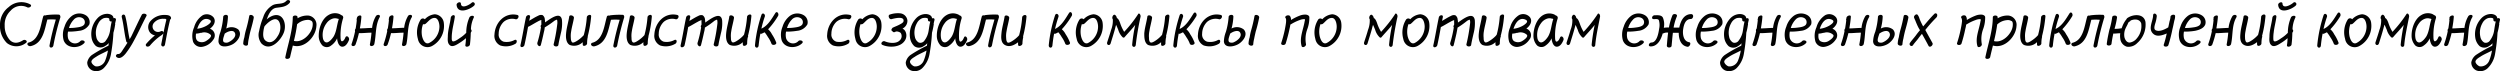 <?xml version="1.0" encoding="UTF-8"?> <svg xmlns="http://www.w3.org/2000/svg" viewBox="0 0 574.6 16.38"> <g id="Слой_2" data-name="Слой 2"> <g id="Слой_1-2" data-name="Слой 1"> <path d="M6.24,1.67a3.19,3.19,0,0,0-3.81.8A4.36,4.36,0,0,0,1.08,5.9,4.85,4.85,0,0,0,2.3,9.25c.92.88,2,.64,3,0,.49-.3,1.22.26.63.64a3.53,3.53,0,0,1-4.34,0A5.46,5.46,0,0,1,0,5.73a5,5,0,0,1,2-4.1A4.32,4.32,0,0,1,6.94,1C7.53,1.37,6.68,1.93,6.24,1.67Z"></path> <path d="M13.87,4a58.4,58.4,0,0,0-1.6,6.45c-.11.63-1,.68-.88-.05A59.41,59.41,0,0,1,12.83,4.5a11.46,11.46,0,0,0-1.95,0c-.63,2.33-1,5.42-3.75,6.08a.69.69,0,0,1-.74-.22.35.35,0,0,1,.15-.57c2.54-.61,2.77-3.92,3.39-6,.06-.25.35-.31.6-.24a.42.42,0,0,1,.18-.08,16.59,16.59,0,0,1,2.82-.11C13.81,3.38,13.91,3.76,13.87,4Z"></path> <path d="M20.54,5.6A3,3,0,0,1,18.2,7.08a14.5,14.5,0,0,1-2.56.19,3.61,3.61,0,0,0,0,1.5,1.67,1.67,0,0,0,2.84.66c.37-.37,1.34,0,.86.5-1.28,1.28-4,1.28-4.71-.67a4.78,4.78,0,0,1,.2-3.12,4.9,4.9,0,0,1,1.74-2.52,2.89,2.89,0,0,1,3.12-.13A1.86,1.86,0,0,1,20.54,5.6ZM18.88,4.11a1.62,1.62,0,0,0-1.95.43,4.74,4.74,0,0,0-1.07,1.89,10.14,10.14,0,0,0,1.66-.1c.54-.07,1.52-.18,1.86-.73A1.09,1.09,0,0,0,18.88,4.11Z"></path> <path d="M26.62,4.71c-.07.24-.11.49-.17.74a.38.38,0,0,1,0,.29,12.65,12.65,0,0,1-.38,1.78,39.34,39.34,0,0,1-.58,5,5.89,5.89,0,0,1-1.52,3,2.46,2.46,0,0,1-2.74.67,2,2,0,0,1-1.18-1.85,2.78,2.78,0,0,1,1.09-1.71,31.3,31.3,0,0,1,3.72-2.1s0,0,.05,0A5.93,5.93,0,0,0,25,9.89a2.78,2.78,0,0,1-.82.67,1.83,1.83,0,0,1-2.15,0,3.32,3.32,0,0,1-1-2,5.33,5.33,0,0,1,1.48-4.48,3.07,3.07,0,0,1,2.28-.9c.61.06,1.29.35,1.29,1C26.45,4.08,26.75,4.25,26.62,4.71Zm-2.41,9.12a11.38,11.38,0,0,0,.6-2.22c-.88.51-1.85.86-2.69,1.43-.38.24-.94.56-1.09,1s.55,1.11,1,1.22A2.1,2.1,0,0,0,24.21,13.83Zm1.08-6.74c.11-.71.21-1.44.39-2.16l-.11,0a.38.38,0,0,1-.44-.42c.13-.54-1-.43-1.31-.32A2.38,2.38,0,0,0,22.6,5.37a4.38,4.38,0,0,0-.46,3.15A1.92,1.92,0,0,0,23,9.82a1.13,1.13,0,0,0,1.33-.5A4.94,4.94,0,0,0,25.29,7.09Z"></path> <path d="M33.66,3.67c-1,1.88-1.83,3.77-2.84,5.6a19.79,19.79,0,0,1-2,3.11c-.44.51-1.18,1.25-1.92.82-.52-.33-.13-.83.32-.79s.87-.75,1.09-1.09c.35-.49.66-1,1-1.51A.44.44,0,0,1,29,9.43C28.56,7.64,28.44,5.76,28,4c-.18-.65.63-.94.8-.26.46,1.73.59,3.53,1,5.28l.4-.7C31,6.68,31.76,5,32.58,3.41,32.83,2.92,33.93,3.17,33.66,3.67Z"></path> <path d="M39.11,4.5c-.48,1.9-.83,3.82-1.19,5.74-.16.7-1,.51-.84-.17.37-1.83.7-3.71,1.16-5.53a.4.4,0,0,1-.09-.21c0,.15,0,.06-.14,0a1.2,1.2,0,0,0-.35,0,1.75,1.75,0,0,0-.51,0,2.68,2.68,0,0,0-1.83,1,1.26,1.26,0,0,0,1.6,1.87c.65-.3.93.5.3.78h0s0,0,0,0,0,.07-.09.09a.49.49,0,0,1-.19.14,12.51,12.51,0,0,0-2.43,2.22.72.72,0,0,1-.75.26.39.39,0,0,1-.2-.56,15.12,15.12,0,0,1,2.06-2,1.94,1.94,0,0,1-1.16-.67,2.09,2.09,0,0,1,.18-2.67,4.18,4.18,0,0,1,2.84-1.35c.59,0,1.74-.09,1.84.7A.47.47,0,0,1,39.11,4.5Z"></path> <path d="M49,9.15a3.77,3.77,0,0,1-2.46,1.6,1.93,1.93,0,0,1-2.15-1.13,4.88,4.88,0,0,1,.23-3.36,4.76,4.76,0,0,1,2-2.77A2.05,2.05,0,0,1,49.09,4c.66.93,0,2-.84,2.6a1.16,1.16,0,0,1,.24.11A1.59,1.59,0,0,1,49,9.15ZM48.42,8a2.15,2.15,0,0,0-2.08-.47.19.19,0,0,1-.18,0,3.87,3.87,0,0,1-1.11.2c-.08.62-.11,1.36.44,1.74a1.84,1.84,0,0,0,1.79,0C47.65,9.26,48.81,8.49,48.42,8ZM45.33,6.61a5.89,5.89,0,0,0,2.22-.74c.43-.27,1.45-.94.56-1.36C46.65,3.85,45.75,5.32,45.33,6.61Z"></path> <path d="M54.77,6.78c1,1.16-.15,2.69-1.17,3.32s-3.27,1.09-3.39-.59a6.64,6.64,0,0,1,.46-2.18A16.18,16.18,0,0,0,51.3,3.9c0-.55,1.09-.7,1.09-.09A13.11,13.11,0,0,1,52,6.56,2.54,2.54,0,0,1,54.77,6.78ZM54,7.59c-.39-.92-1.84-.29-2.37.17a3.88,3.88,0,0,1-.13.44c-.11.37-.46,1.24,0,1.51a1.24,1.24,0,0,0,1.14-.07C53.3,9.32,54.39,8.46,54,7.59Zm4.33-3.54c-.19,1.06-.51,2.14-.8,3.21-.13.53-.25,1.08-.35,1.62A7.42,7.42,0,0,0,57,10.13c0,.59-1.08.41-1.1-.11a6.05,6.05,0,0,1,.27-1.47,13.3,13.3,0,0,1,.35-1.64,31.22,31.22,0,0,0,.76-3.21C57.35,3.17,58.4,3.48,58.32,4.05Z"></path> <path d="M61.48,4c-.07.16-.13.33-.19.48a4.15,4.15,0,0,1,1.5-.9c2.33-.71,3.13,2,2.48,3.81S62.13,12,60.1,10a3.17,3.17,0,0,1-.54-2.87,15.91,15.91,0,0,1,.94-3.17,4.84,4.84,0,0,1,2.18-2.77c1-.53,2.31-.07,3.14-1,.45-.44,1.19,0,.69.54-.85.89-1.91.91-3,1.06S61.84,3.07,61.48,4Zm-.7,2.08a5,5,0,0,0-.2.85c-.13.83-.24,2,.59,2.51,1.09.7,2.06-.16,2.62-1.09a3.57,3.57,0,0,0,.57-2.82C63.77,3.25,61.64,5,60.78,6.07Z"></path> <path d="M72.72,6c-.13,2.46-2.74,5.2-5.32,4.49a.14.14,0,0,0-.1,0c-.21.86-.43,1.76-.63,2.64-.11.52-1.21.56-1.09,0,.61-3,1.68-6,1.71-9.16,0-.51,1.1-.56,1.1,0,0,.09,0,.16,0,.24a4.29,4.29,0,0,1,2.53-.63A2.13,2.13,0,0,1,72.72,6ZM71.61,4.82a1.49,1.49,0,0,0-1.07-.24,3.68,3.68,0,0,0-2.15.9.22.22,0,0,1-.1.07,33,33,0,0,1-.74,3.84c1.92.54,4.06-1.61,4.3-3.41C71.89,5.63,71.94,5.06,71.61,4.82Z"></path> <path d="M80.2,9.22c-.24.59-.69,1.44-1.43,1.51-.56.07-.94-.46-1.11-1a3.41,3.41,0,0,1-.18-.93,4,4,0,0,1-1.37,1.66,1.53,1.53,0,0,1-2,0,3.22,3.22,0,0,1-.85-2.3c0-1.66.7-3.8,2.22-4.69a2.88,2.88,0,0,1,2.37-.31,1.84,1.84,0,0,1,.59.32.54.54,0,0,1,.42.7,12.81,12.81,0,0,0-.59,4.3c0,.22,0,1.09.39,1s.63-.64.76-.95C79.76,8,80.41,8.7,80.2,9.22Zm-3.52-.83c.72-1.22.72-2.69,1.19-4,0,0-.05,0-.08-.06s-.24,0-.35-.08a1.83,1.83,0,0,0-.87,0,2.75,2.75,0,0,0-1.51,1.08,4.45,4.45,0,0,0-.82,3.56c.12.43.4.93.94.85S76.34,8.91,76.68,8.39Z"></path> <path d="M87.24,4c-1,1.82-.76,4.13-1.21,6.12-.12.55-1.14.69-1,0a22.44,22.44,0,0,0,.35-2.61c-1,0-1.93.13-2.89.11a20.32,20.32,0,0,1-.77,2.6c-.19.54-1.13.5-.89-.17a21.3,21.3,0,0,0,.78-2.86.69.69,0,0,1,.14-.64c.1-.64.2-1.27.25-1.9a.35.35,0,0,1,0-.29c0-.1,0-.2.06-.31.07-.43,1-.78,1-.17a22.12,22.12,0,0,1-.35,2.65c.94,0,1.87-.11,2.81-.11a6.76,6.76,0,0,1,.85-2.66C86.65,3.22,87.62,3.35,87.24,4Z"></path> <path d="M94.62,4c-1.05,1.82-.76,4.13-1.21,6.12-.12.55-1.15.69-1,0a24.82,24.82,0,0,0,.35-2.61c-1,0-1.94.13-2.89.11a20.32,20.32,0,0,1-.77,2.6c-.19.54-1.13.5-.89-.17A22.9,22.9,0,0,0,89,7.16a.67.67,0,0,1,.14-.64c.1-.64.2-1.27.25-1.9a.35.35,0,0,1,0-.29c0-.1,0-.2.05-.31.07-.43,1-.78,1-.17a22.12,22.12,0,0,1-.35,2.65c.94,0,1.87-.11,2.8-.11a6.94,6.94,0,0,1,.86-2.66C94,3.22,95,3.35,94.62,4Z"></path> <path d="M97.64,4.43a3.64,3.64,0,0,1,2.28-1.15,2.22,2.22,0,0,1,2.09,2,5.25,5.25,0,0,1-2.72,5.3,2.23,2.23,0,0,1-3.23-1.6,5.52,5.52,0,0,1,.63-4.48A.63.63,0,0,1,97.64,4.43Zm-.41,1.12A5.2,5.2,0,0,0,97,8.28c.15.69.64,2,1.58,1.62A4.25,4.25,0,0,0,101,6.12c0-.61-.23-2-1.12-2s-1.42.81-2,1.29A.61.61,0,0,1,97.23,5.55Z"></path> <path d="M108.87,4.09a6.65,6.65,0,0,0-.63,2.65.45.45,0,0,1,.05.62,1.72,1.72,0,0,0-.09.19,25.8,25.8,0,0,1-.19,2.69c-.08.52-1.15.74-1.05.1s.11-1,.14-1.57a11,11,0,0,1-1.33,1c-.53.32-1.66,1.17-2.32.67s-.55-1.37-.52-2.06c0-1.46.5-2.86.67-4.31.09-.58,1-.89.93-.16-.16,1.19-.49,2.35-.62,3.53a8.59,8.59,0,0,0-.08,1.35,1.17,1.17,0,0,0,.12.64c.35.35,1.44-.48,1.72-.67a7.57,7.57,0,0,0,1.49-1.22A8.83,8.83,0,0,1,107.89,4C108.13,3.49,109.18,3.49,108.87,4.09Zm.07-2.77c-1,.92-3.81,2-4-.21,0-.53,1-.88,1-.25.11,1.28,2,.22,2.45-.21S109.44.88,108.94,1.32Z"></path> <path d="M118.53,4.43a3,3,0,0,0-2.76.59,3.86,3.86,0,0,0-1.15,2.74,1.7,1.7,0,0,0,1.13,1.82,3.77,3.77,0,0,0,2.5-.38c.67-.3.67.69.14.9a4.29,4.29,0,0,1-3.41.35,2.44,2.44,0,0,1-1.33-2.51c.13-2.73,2.34-5.15,5.23-4.51C119.51,3.57,119.05,4.53,118.53,4.43Z"></path> <path d="M128.89,7.71c-.18.86-.42,1.75-.55,2.62-.08.53-1.17.43-1.09-.16a37.57,37.57,0,0,0,.86-4.85c0-.19,0-.61-.09-.78-.06,0-.14,0-.11,0a4.47,4.47,0,0,0-.49.24,20.51,20.51,0,0,1-2.23,1.53c0,.46-.15.89-.24,1.33-.19.89-.4,1.78-.63,2.65-.18.7-.94.11-.81-.47a24.71,24.71,0,0,0,.83-3.57.37.37,0,0,1,.07-.53,5.54,5.54,0,0,0,0-.81,1.23,1.23,0,0,0,0-.33,4.71,4.71,0,0,0-.91.42c-.7.37-1.36.8-2.06,1.15,0,0,0,0-.07,0-.25,1.4-.51,2.8-.83,4.19-.13.55-1.06.74-.91,0,.48-2.12.8-4.26,1.26-6.39.13-.55,1.07-.74.93,0-.07.26-.12.54-.19.82.68-.39,1.33-.82,2.08-1.16a1.25,1.25,0,0,1,1-.13,1.27,1.27,0,0,1,.51,1,2.43,2.43,0,0,1,.06.67c1.33-.94,3.56-2.6,3.88-.56A9,9,0,0,1,128.89,7.71Z"></path> <path d="M135.06,8.62a7.45,7.45,0,0,0-.12,1.35c0,.52-1.06.86-1,.22a2.8,2.8,0,0,1,0-.51,2.8,2.8,0,0,1-3,.65c-.87-.51-.91-1.78-.83-2.65.11-1.32.52-2.57.72-3.87.08-.53,1.16-.24,1.08.32-.16,1-.47,2-.62,3a5.79,5.79,0,0,0-.09,1.6c0,.28.05.77.31,1s1.07-.31,1.31-.47a7.32,7.32,0,0,0,1.27-1.09s.06-.07.08-.08a21.87,21.87,0,0,0,.7-4.09c0-.55,1.06-.87,1-.21a27.37,27.37,0,0,1-.79,4.56A.29.29,0,0,1,135.06,8.62Z"></path> <path d="M143.46,4a63.26,63.26,0,0,0-1.6,6.45c-.11.63-1,.68-.88-.05a59.47,59.47,0,0,1,1.45-5.85,11.44,11.44,0,0,0-2,0c-.63,2.33-1,5.42-3.76,6.08a.7.7,0,0,1-.74-.22.36.36,0,0,1,.16-.57c2.53-.61,2.77-3.92,3.39-6,.05-.25.35-.31.6-.24a.37.37,0,0,1,.18-.08,16.59,16.59,0,0,1,2.82-.11C143.41,3.38,143.5,3.76,143.46,4Z"></path> <path d="M149,8.62a7.45,7.45,0,0,0-.12,1.35c0,.52-1,.86-1,.22a2.8,2.8,0,0,1,0-.51,2.8,2.8,0,0,1-3,.65c-.87-.51-.91-1.78-.83-2.65.12-1.32.52-2.57.72-3.87.08-.53,1.16-.24,1.08.32-.16,1-.47,2-.62,3a5.78,5.78,0,0,0-.08,1.6c0,.28,0,.77.31,1s1.06-.31,1.3-.47a7.32,7.32,0,0,0,1.27-1.09.17.17,0,0,1,.09-.08,22.72,22.72,0,0,0,.7-4.09c0-.55,1-.87,1-.21a25.46,25.46,0,0,1-.79,4.56A.29.29,0,0,1,149,8.62Z"></path> <path d="M155.32,4.43a3,3,0,0,0-2.76.59,3.86,3.86,0,0,0-1.15,2.74,1.69,1.69,0,0,0,1.14,1.82A3.75,3.75,0,0,0,155,9.2c.67-.3.67.69.14.9a4.29,4.29,0,0,1-3.41.35,2.44,2.44,0,0,1-1.33-2.51c.13-2.73,2.34-5.15,5.23-4.51C156.3,3.57,155.84,4.53,155.32,4.43Z"></path> <path d="M165.68,7.71c-.18.86-.42,1.75-.55,2.62-.08.53-1.17.43-1.09-.16a37.57,37.57,0,0,0,.86-4.85c0-.19,0-.61-.09-.78-.05,0-.14,0-.11,0a4.47,4.47,0,0,0-.49.24A19.58,19.58,0,0,1,162,6.35c0,.46-.15.89-.24,1.33-.19.89-.4,1.78-.63,2.65-.18.7-.93.11-.81-.47a24.71,24.71,0,0,0,.83-3.57.37.37,0,0,1,.07-.53,5.54,5.54,0,0,0,0-.81,1.23,1.23,0,0,0,0-.33,4.71,4.71,0,0,0-.91.42c-.7.37-1.36.8-2.06,1.15,0,0,0,0-.07,0-.25,1.4-.51,2.8-.83,4.19-.12.55-1.06.74-.91,0,.48-2.12.8-4.26,1.26-6.39.13-.55,1.07-.74.93,0-.07.26-.11.54-.18.82.67-.39,1.33-.82,2.07-1.16a1.25,1.25,0,0,1,1-.13,1.31,1.31,0,0,1,.52,1,2.9,2.9,0,0,1,.05.67c1.33-.94,3.56-2.6,3.88-.56A8.78,8.78,0,0,1,165.68,7.71Z"></path> <path d="M171.85,8.62a7.45,7.45,0,0,0-.12,1.35c0,.52-1,.86-1,.22a2.8,2.8,0,0,1,0-.51,2.8,2.8,0,0,1-3,.65c-.87-.51-.91-1.78-.83-2.65.12-1.32.52-2.57.72-3.87.08-.53,1.16-.24,1.08.32-.16,1-.47,2-.62,3A5.78,5.78,0,0,0,168,8.7c0,.28,0,.77.3,1s1.07-.31,1.31-.47a7.32,7.32,0,0,0,1.27-1.09A.17.17,0,0,1,171,8a22.72,22.72,0,0,0,.7-4.09c0-.55,1.05-.87,1-.21a27.37,27.37,0,0,1-.79,4.56A.29.29,0,0,1,171.85,8.62Z"></path> <path d="M176.54,6.73a3.65,3.65,0,0,1,.87,1.13,9.69,9.69,0,0,1,1,1.92c.16.53-.93.77-1.1.24a6.59,6.59,0,0,0-.81-1.5,7.12,7.12,0,0,0-.57-.86,1.09,1.09,0,0,0-.17-.22s0,0,0,0-.06,0-.08,0a3.91,3.91,0,0,1-.58.28.29.29,0,0,1-.33,0c-.19.92-.31,1.83-.41,2.77-.08.69-.9.57-.83-.13A31.25,31.25,0,0,1,175,3.45c.23-.7,1-.2.77.4A22.71,22.71,0,0,0,175,6.58c1.47-.64,2.38-2.28,3.2-3.57.41-.61.93.21.61.69A17.8,17.8,0,0,1,176.54,6.73Z"></path> <path d="M185.57,5.6a3,3,0,0,1-2.34,1.48,14.5,14.5,0,0,1-2.56.19,3.61,3.61,0,0,0,0,1.5,1.67,1.67,0,0,0,2.84.66c.37-.37,1.33,0,.86.5-1.28,1.28-4,1.28-4.71-.67a4.78,4.78,0,0,1,.2-3.12,4.94,4.94,0,0,1,1.73-2.52,2.91,2.91,0,0,1,3.13-.13A1.86,1.86,0,0,1,185.57,5.6Zm-1.66-1.49a1.62,1.62,0,0,0-1.95.43,4.62,4.62,0,0,0-1.07,1.89,10.21,10.21,0,0,0,1.66-.1c.54-.07,1.52-.18,1.86-.73A1.09,1.09,0,0,0,183.91,4.11Z"></path> <path d="M195,4.43a3,3,0,0,0-2.76.59,3.82,3.82,0,0,0-1.15,2.74,1.7,1.7,0,0,0,1.13,1.82,3.78,3.78,0,0,0,2.5-.38c.67-.3.67.69.14.9a4.29,4.29,0,0,1-3.41.35,2.44,2.44,0,0,1-1.33-2.51c.13-2.73,2.34-5.15,5.23-4.51C196,3.57,195.55,4.53,195,4.43Z"></path> <path d="M198.2,4.43a3.64,3.64,0,0,1,2.28-1.15,2.22,2.22,0,0,1,2.09,2,5.25,5.25,0,0,1-2.72,5.3,2.23,2.23,0,0,1-3.23-1.6,5.52,5.52,0,0,1,.63-4.48A.63.63,0,0,1,198.2,4.43Zm-.41,1.12a5.2,5.2,0,0,0-.19,2.73c.15.69.64,2,1.58,1.62a4.25,4.25,0,0,0,2.34-3.78c0-.61-.23-2-1.12-2s-1.42.81-2,1.29A.61.61,0,0,1,197.79,5.55Z"></path> <path d="M208,7.05a2.11,2.11,0,0,1-.16,2.46c-1.06,1.4-3.5,1.47-5,.82-.65-.29.05-1.06.53-.83,1,.43,2.65.61,3.44-.23A1.32,1.32,0,0,0,207,7.55,1.62,1.62,0,0,0,206,7.23a2.59,2.59,0,0,0-.37.15.4.4,0,0,1-.51-.21.32.32,0,0,1-.21-.43.5.5,0,0,1,.13-.2.35.35,0,0,1,.22-.21c.46-.22.95-.39,1.42-.64s1-.49,1-.91c.07-1.16-2.23-.51-2.78-.38s-.91-.91-.39-1.05a5.69,5.69,0,0,1,2.47-.28,1.86,1.86,0,0,1,1.58,1.64,2,2,0,0,1-1.13,1.86A1.6,1.6,0,0,1,208,7.05Z"></path> <path d="M214.76,4.71c-.07.24-.11.49-.17.74,0,0,.06.15,0,.29a16.29,16.29,0,0,1-.38,1.78,39.35,39.35,0,0,1-.59,5,6,6,0,0,1-1.51,3,2.48,2.48,0,0,1-2.75.67,2,2,0,0,1-1.18-1.85,2.75,2.75,0,0,1,1.1-1.71,31.17,31.17,0,0,1,3.71-2.1s0,0,.06,0c0-.2.05-.39.07-.59a2.82,2.82,0,0,1-.83.67,1.82,1.82,0,0,1-2.14,0,3.33,3.33,0,0,1-1-2,5.36,5.36,0,0,1,1.48-4.48,3.08,3.08,0,0,1,2.29-.9c.6.06,1.29.35,1.29,1C214.59,4.08,214.89,4.25,214.76,4.71Zm-2.41,9.12a10.13,10.13,0,0,0,.6-2.22c-.88.51-1.84.86-2.68,1.43-.38.24-.94.56-1.1,1s.55,1.11,1,1.22A2.1,2.1,0,0,0,212.35,13.83Zm1.08-6.74c.11-.71.21-1.44.39-2.16l-.11,0a.37.37,0,0,1-.43-.42c.12-.54-1-.43-1.32-.32a2.38,2.38,0,0,0-1.22,1.14,4.43,4.43,0,0,0-.46,3.15,1.91,1.91,0,0,0,.9,1.3,1.14,1.14,0,0,0,1.33-.5A4.93,4.93,0,0,0,213.43,7.09Z"></path> <path d="M222.27,9.22c-.24.59-.69,1.44-1.43,1.51-.56.07-.94-.46-1.11-1a3.41,3.41,0,0,1-.18-.93,4,4,0,0,1-1.37,1.66,1.53,1.53,0,0,1-2,0,3.28,3.28,0,0,1-.86-2.3c0-1.66.71-3.8,2.23-4.69A2.88,2.88,0,0,1,220,3.24a1.84,1.84,0,0,1,.59.32.54.54,0,0,1,.42.7,12.81,12.81,0,0,0-.59,4.3c0,.22,0,1.09.39,1s.63-.64.76-.95C221.83,8,222.48,8.7,222.27,9.22Zm-3.52-.83c.72-1.22.72-2.69,1.19-4,0,0-.05,0-.08-.06s-.24,0-.35-.08a1.83,1.83,0,0,0-.87,0,2.75,2.75,0,0,0-1.51,1.08,4.45,4.45,0,0,0-.82,3.56c.12.43.4.93.94.85S218.41,8.91,218.75,8.39Z"></path> <path d="M229.59,4A63.26,63.26,0,0,0,228,10.4c-.11.63-1,.68-.88-.05.35-2,.9-3.93,1.44-5.85a11.32,11.32,0,0,0-1.94,0c-.64,2.33-1,5.42-3.76,6.08a.69.69,0,0,1-.74-.22.35.35,0,0,1,.15-.57c2.54-.61,2.78-3.92,3.39-6,.06-.25.35-.31.6-.24a.46.46,0,0,1,.19-.08,16.44,16.44,0,0,1,2.81-.11C229.53,3.38,229.63,3.76,229.59,4Z"></path> <path d="M235.16,8.62A7.45,7.45,0,0,0,235,10c0,.52-1.05.86-1,.22a2.8,2.8,0,0,1,0-.51c-.9.69-2,1.19-3,.65s-.91-1.78-.83-2.65c.11-1.32.52-2.57.72-3.87.08-.53,1.16-.24,1.07.32-.15,1-.46,2-.61,3a5.43,5.43,0,0,0-.09,1.6c0,.28.05.77.31,1s1.07-.31,1.3-.47a7,7,0,0,0,1.28-1.09.13.13,0,0,1,.08-.08,21.87,21.87,0,0,0,.7-4.09c0-.55,1-.87,1-.21a27.37,27.37,0,0,1-.79,4.56A.34.34,0,0,1,235.16,8.62Z"></path> <path d="M244.05,6.73a3.65,3.65,0,0,1,.87,1.13,9.15,9.15,0,0,1,1,1.92c.17.53-.92.77-1.09.24a6.59,6.59,0,0,0-.81-1.5,6.17,6.17,0,0,0-.58-.86,1,1,0,0,0-.16-.22s0,0,0,0l-.09,0a3.36,3.36,0,0,1-.57.28.31.31,0,0,1-.34,0c-.18.92-.3,1.83-.4,2.77-.09.69-.9.57-.83-.13a31.82,31.82,0,0,1,1.44-6.83c.24-.7,1-.2.77.4a27.12,27.12,0,0,0-.77,2.73C244,5.94,244.87,4.3,245.7,3c.41-.61.93.21.6.69A17.23,17.23,0,0,1,244.05,6.73Z"></path> <path d="M249.06,4.43a3.64,3.64,0,0,1,2.28-1.15,2.22,2.22,0,0,1,2.09,2,5.25,5.25,0,0,1-2.72,5.3,2.23,2.23,0,0,1-3.23-1.6,5.52,5.52,0,0,1,.63-4.48A.63.63,0,0,1,249.06,4.43Zm-.41,1.12a5.2,5.2,0,0,0-.19,2.73c.15.69.64,2,1.58,1.62a4.25,4.25,0,0,0,2.34-3.78c0-.61-.23-2-1.12-2s-1.42.81-2,1.29A.61.61,0,0,1,248.65,5.55Z"></path> <path d="M262.14,3.88a62.41,62.41,0,0,0-1.09,6.4c-.05.7-.9.63-.83-.07a39.91,39.91,0,0,1,.7-4.49c-.77,1-1.61,1.85-2.41,2.78a.31.31,0,0,1-.49.05,3.89,3.89,0,0,1-1-1.7c-.16-.38-.3-.73-.47-1.09a.17.17,0,0,1,0-.11,10,10,0,0,0-.28,1c-.3,1.1-.66,2.2-1,3.32-.21.66-1,.39-.79-.27.31-.94.63-1.88.9-2.84a5.8,5.8,0,0,0,.39-2.44c-.35-.39.16-1.33.58-.94a1.12,1.12,0,0,1,.35.67c.43.16.7,1,.82,1.36a9.32,9.32,0,0,0,.86,1.81,28.76,28.76,0,0,0,3.16-4C261.77,2.79,262.24,3.39,262.14,3.88Z"></path> <path d="M268,8.62a6.65,6.65,0,0,0-.13,1.35c0,.52-1.05.86-1,.22a4.18,4.18,0,0,1,0-.51,2.79,2.79,0,0,1-3,.65C263,9.82,263,8.55,263,7.68c.11-1.32.52-2.57.71-3.87.09-.53,1.17-.24,1.08.32-.15,1-.46,2-.61,3a5.43,5.43,0,0,0-.09,1.6c0,.28,0,.77.31,1s1.07-.31,1.3-.47A7,7,0,0,0,267,8.11a.13.13,0,0,1,.08-.08,22.72,22.72,0,0,0,.7-4.09c0-.55,1-.87,1-.21A27.37,27.37,0,0,1,268,8.29.34.34,0,0,1,268,8.62Z"></path> <path d="M272.68,6.73a3.65,3.65,0,0,1,.87,1.13,9.15,9.15,0,0,1,1,1.92c.17.53-.92.77-1.09.24a6.59,6.59,0,0,0-.81-1.5,6.17,6.17,0,0,0-.58-.86,1,1,0,0,0-.16-.22s0,0,0,0-.06,0-.09,0a3.78,3.78,0,0,1-.57.28.31.31,0,0,1-.34,0c-.18.92-.31,1.83-.4,2.77-.09.69-.9.57-.83-.13a31.82,31.82,0,0,1,1.44-6.83c.24-.7,1-.2.77.4a27.12,27.12,0,0,0-.77,2.73c1.47-.64,2.38-2.28,3.21-3.57.41-.61.92.21.6.69A17.23,17.23,0,0,1,272.68,6.73Z"></path> <path d="M280.21,4.43a3,3,0,0,0-2.76.59,3.9,3.9,0,0,0-1.15,2.74,1.71,1.71,0,0,0,1.14,1.82,3.75,3.75,0,0,0,2.49-.38c.67-.3.67.69.14.9a4.26,4.26,0,0,1-3.4.35,2.44,2.44,0,0,1-1.33-2.51c.12-2.73,2.34-5.15,5.22-4.51C281.19,3.57,280.73,4.53,280.21,4.43Z"></path> <path d="M285.87,6.78c1.05,1.16-.16,2.69-1.18,3.32s-3.26,1.09-3.39-.59a6.64,6.64,0,0,1,.46-2.18,16.18,16.18,0,0,0,.63-3.43c0-.55,1.09-.7,1.09-.09a11.92,11.92,0,0,1-.43,2.75A2.56,2.56,0,0,1,285.87,6.78Zm-.79.81c-.39-.92-1.83-.29-2.37.17,0,.16-.08.31-.12.44-.11.37-.46,1.24,0,1.51a1.23,1.23,0,0,0,1.13-.07C284.4,9.32,285.49,8.46,285.08,7.59Zm4.33-3.54a32,32,0,0,1-.8,3.21c-.12.53-.25,1.08-.35,1.62a7.42,7.42,0,0,0-.21,1.25c0,.59-1.08.41-1.09-.11a5.61,5.61,0,0,1,.27-1.47,11.68,11.68,0,0,1,.35-1.64,31.19,31.19,0,0,0,.75-3.21C288.44,3.17,289.49,3.48,289.41,4.05Z"></path> <path d="M300.47,6.7a6.57,6.57,0,0,0-.31,3.4c.15.51-.81,1.05-1,.49-.55-1.93.42-3.85.71-5.73.06-.24.16-.42-.09-.46a2.71,2.71,0,0,0-1.08.22,10.71,10.71,0,0,0-2.05,1s-.05,0-.07,0a9.13,9.13,0,0,1-.19,1,34.55,34.55,0,0,1-.89,3.39c-.16.5-1.24.43-1-.18a28.91,28.91,0,0,0,.8-3c.11-.59.23-1.18.29-1.77,0-.28.06-.7-.1-.89-.39-.47.65-.9,1-.48a1.36,1.36,0,0,1,.23.91,11.53,11.53,0,0,1,2-1,3.28,3.28,0,0,1,1.36-.24c.3,0,.81.17.86.55A7.41,7.41,0,0,1,300.47,6.7Z"></path> <path d="M303.91,4.43a3.64,3.64,0,0,1,2.28-1.15,2.22,2.22,0,0,1,2.09,2,5.25,5.25,0,0,1-2.72,5.3,2.23,2.23,0,0,1-3.23-1.6A5.52,5.52,0,0,1,303,4.46.63.63,0,0,1,303.91,4.43Zm-.41,1.12a5.2,5.2,0,0,0-.19,2.73c.15.69.64,2,1.58,1.62a4.25,4.25,0,0,0,2.34-3.78c0-.61-.22-2-1.12-2s-1.42.81-2,1.29A.61.61,0,0,1,303.5,5.55Z"></path> <path d="M321.19,3.88a62.41,62.41,0,0,0-1.09,6.4c-.05.7-.9.63-.83-.07a39.91,39.91,0,0,1,.7-4.49c-.77,1-1.61,1.85-2.41,2.78a.3.3,0,0,1-.49.05,3.89,3.89,0,0,1-1-1.7c-.16-.38-.3-.73-.47-1.09a.17.17,0,0,1,0-.11,10,10,0,0,0-.28,1c-.3,1.1-.66,2.2-1,3.32-.21.66-1,.39-.78-.27.3-.94.63-1.88.89-2.84a5.8,5.8,0,0,0,.39-2.44c-.35-.39.16-1.33.58-.94a1.12,1.12,0,0,1,.35.67c.43.16.7,1,.82,1.36a9.32,9.32,0,0,0,.86,1.81,29.6,29.6,0,0,0,3.17-4C320.82,2.79,321.29,3.39,321.19,3.88Z"></path> <path d="M324.13,4.43a3.61,3.61,0,0,1,2.28-1.15,2.22,2.22,0,0,1,2.09,2,5.25,5.25,0,0,1-2.72,5.3,2.24,2.24,0,0,1-3.24-1.6,5.59,5.59,0,0,1,.63-4.48A.64.64,0,0,1,324.13,4.43Zm-.41,1.12a5.31,5.31,0,0,0-.2,2.73c.16.69.65,2,1.59,1.62a4.28,4.28,0,0,0,2.34-3.78c0-.61-.23-2-1.12-2s-1.42.81-2,1.29A.59.59,0,0,1,323.72,5.55Z"></path> <path d="M338.68,7.71c-.19.86-.42,1.75-.55,2.62-.08.53-1.18.43-1.09-.16a37.55,37.55,0,0,0,.85-4.85,1.71,1.71,0,0,0-.08-.78c-.06,0-.14,0-.11,0a3.73,3.73,0,0,0-.49.24A20.51,20.51,0,0,1,335,6.35c-.06.46-.16.89-.24,1.33-.2.89-.41,1.78-.63,2.65-.18.7-.94.11-.81-.47a24.69,24.69,0,0,0,.82-3.57.38.38,0,0,1,.07-.53,4.42,4.42,0,0,0,0-.81,1.23,1.23,0,0,0,0-.33,4.71,4.71,0,0,0-.91.42c-.7.37-1.36.8-2.06,1.15,0,0,0,0-.07,0-.25,1.4-.5,2.8-.82,4.19-.13.55-1.07.74-.91,0,.47-2.12.8-4.26,1.26-6.39.12-.55,1.06-.74.92,0-.07.26-.11.54-.18.82.67-.39,1.33-.82,2.07-1.16a1.25,1.25,0,0,1,1-.13,1.28,1.28,0,0,1,.52,1,2.43,2.43,0,0,1,.06.67c1.33-.94,3.55-2.6,3.88-.56A9.29,9.29,0,0,1,338.68,7.71Z"></path> <path d="M344.85,8.62a6.65,6.65,0,0,0-.13,1.35c0,.52-1.05.86-1,.22a2.8,2.8,0,0,1,0-.51,2.79,2.79,0,0,1-3,.65c-.87-.51-.92-1.78-.83-2.65.11-1.32.52-2.57.71-3.87.09-.53,1.17-.24,1.08.32-.15,1-.46,2-.61,3A5.43,5.43,0,0,0,341,8.7c0,.28,0,.77.31,1s1.06-.31,1.3-.47a7.38,7.38,0,0,0,1.28-1.09A.13.13,0,0,1,344,8a22.72,22.72,0,0,0,.7-4.09c0-.55,1.05-.87,1-.21a26.36,26.36,0,0,1-.78,4.56A.34.34,0,0,1,344.85,8.62Z"></path> <path d="M351.48,9.15a3.77,3.77,0,0,1-2.46,1.6,1.93,1.93,0,0,1-2.15-1.13,4.88,4.88,0,0,1,.23-3.36,4.76,4.76,0,0,1,2-2.77,2.05,2.05,0,0,1,2.55.48c.66.93,0,2-.84,2.6a1.16,1.16,0,0,1,.24.11A1.59,1.59,0,0,1,351.48,9.15ZM350.94,8a2.15,2.15,0,0,0-2.08-.47.19.19,0,0,1-.18,0,3.87,3.87,0,0,1-1.1.2c-.09.62-.12,1.36.43,1.74a1.84,1.84,0,0,0,1.79,0C350.17,9.26,351.33,8.49,350.94,8Zm-3.08-1.38a5.9,5.9,0,0,0,2.21-.74c.43-.27,1.46-.94.56-1.36C349.17,3.85,348.28,5.32,347.86,6.61Z"></path> <path d="M359.34,9.22c-.24.59-.69,1.44-1.43,1.51-.56.07-.94-.46-1.11-1a3.41,3.41,0,0,1-.18-.93,4,4,0,0,1-1.37,1.66,1.53,1.53,0,0,1-1.95,0,3.22,3.22,0,0,1-.85-2.3c0-1.66.7-3.8,2.22-4.69A2.88,2.88,0,0,1,357,3.24a1.74,1.74,0,0,1,.59.32.54.54,0,0,1,.42.7,12.81,12.81,0,0,0-.59,4.3c0,.22,0,1.09.39,1s.63-.64.76-.95C358.9,8,359.55,8.7,359.34,9.22Zm-3.52-.83c.72-1.22.72-2.69,1.19-4,0,0-.05,0-.08-.06s-.24,0-.35-.08a1.83,1.83,0,0,0-.87,0,2.79,2.79,0,0,0-1.51,1.08,4.45,4.45,0,0,0-.82,3.56c.12.43.4.93.94.85S355.49,8.91,355.82,8.39Z"></path> <path d="M367.75,3.88c-.4,2.12-.89,4.23-1.09,6.4,0,.7-.9.63-.83-.07a42.33,42.33,0,0,1,.7-4.49c-.77,1-1.61,1.85-2.41,2.78a.3.3,0,0,1-.49.05,3.87,3.87,0,0,1-1-1.7c-.17-.38-.31-.73-.48-1.09a.17.17,0,0,1,0-.11c-.11.39-.22.77-.28,1-.3,1.1-.66,2.2-1,3.32-.21.66-1,.39-.78-.27.31-.94.63-1.88.89-2.84a5.65,5.65,0,0,0,.4-2.44c-.35-.39.15-1.33.57-.94a1.07,1.07,0,0,1,.35.67c.44.16.7,1,.83,1.36a9.26,9.26,0,0,0,.85,1.81,29.6,29.6,0,0,0,3.17-4C367.39,2.79,367.85,3.39,367.75,3.88Z"></path> <path d="M378.91,5.6a3,3,0,0,1-2.34,1.48,14.5,14.5,0,0,1-2.56.19,3.45,3.45,0,0,0,0,1.5,1.67,1.67,0,0,0,2.84.66c.36-.37,1.33,0,.85.5-1.27,1.28-4,1.28-4.7-.67a4.78,4.78,0,0,1,.19-3.12,5,5,0,0,1,1.74-2.52,2.89,2.89,0,0,1,3.12-.13A1.86,1.86,0,0,1,378.91,5.6Zm-1.67-1.49a1.61,1.61,0,0,0-1.94.43,4.62,4.62,0,0,0-1.07,1.89,10,10,0,0,0,1.65-.1c.55-.07,1.53-.18,1.87-.73A1.08,1.08,0,0,0,377.24,4.11Z"></path> <path d="M388.63,4.37c-1.25,0-1.61,1.29-1.77,2.33s0,2.78,1.37,3c.58.1.13,1.12-.39,1.05-1.55-.24-2-1.81-2-3.21l-1.34,0c-.13,1-.2,2-.3,3-.07.52-1.16.52-1.09-.1.08-1,.17-2,.29-2.94a1.91,1.91,0,0,0-1.09.17.28.28,0,0,1-.15,0c-.4,1.44-1.19,3-2.78,3-.71,0-.4-.87.19-.9,1.24,0,1.63-2.18,1.76-3.13a3.9,3.9,0,0,0-.06-2c-.21-.36-.79-.24-1.14-.24-.72,0-.41-.89.18-.89s1.57-.13,1.9.57a4,4,0,0,1,.2,2.31,5.89,5.89,0,0,1,1.18-.07,13,13,0,0,1,.81-2.81c.21-.48,1.26-.31,1,.28a11.68,11.68,0,0,0-.74,2.56h1.22s0,0,.08,0c.31-1.47,1-3.08,2.76-3.11C389.44,3.32,389.16,4.36,388.63,4.37Z"></path> <path d="M395.84,5.6a3,3,0,0,1-2.34,1.48,14.61,14.61,0,0,1-2.57.19,3.79,3.79,0,0,0,0,1.5,1.68,1.68,0,0,0,2.85.66c.36-.37,1.33,0,.85.5-1.27,1.28-4,1.28-4.71-.67a4.78,4.78,0,0,1,.2-3.12,4.9,4.9,0,0,1,1.74-2.52A2.89,2.89,0,0,1,395,3.49,1.88,1.88,0,0,1,395.84,5.6Zm-1.67-1.49a1.63,1.63,0,0,0-1.95.43,4.72,4.72,0,0,0-1.06,1.89,10.09,10.09,0,0,0,1.65-.1c.55-.07,1.53-.18,1.86-.73A1.09,1.09,0,0,0,394.17,4.11Z"></path> <path d="M401.91,4.71c-.07.24-.11.49-.17.74a.38.38,0,0,1,0,.29,14.14,14.14,0,0,1-.37,1.78,39.35,39.35,0,0,1-.59,5,6,6,0,0,1-1.51,3,2.48,2.48,0,0,1-2.75.67,2,2,0,0,1-1.18-1.85,2.75,2.75,0,0,1,1.1-1.71,30.4,30.4,0,0,1,3.71-2.1s0,0,.05,0a5.93,5.93,0,0,0,.07-.59,2.66,2.66,0,0,1-.82.67,1.83,1.83,0,0,1-2.15,0,3.37,3.37,0,0,1-1-2,5.36,5.36,0,0,1,1.48-4.48,3.08,3.08,0,0,1,2.29-.9c.6.06,1.28.35,1.28,1C401.74,4.08,402,4.25,401.91,4.71Zm-2.41,9.12a10.72,10.72,0,0,0,.6-2.22c-.88.51-1.85.86-2.69,1.43-.37.24-.93.56-1.09,1s.55,1.11,1,1.22A2.1,2.1,0,0,0,399.5,13.83Zm1.08-6.74c.11-.71.21-1.44.39-2.16l-.11,0a.37.37,0,0,1-.43-.42c.12-.54-1-.43-1.32-.32a2.38,2.38,0,0,0-1.22,1.14,4.43,4.43,0,0,0-.46,3.15,1.92,1.92,0,0,0,.89,1.3,1.13,1.13,0,0,0,1.33-.5A4.83,4.83,0,0,0,400.58,7.09Z"></path> <path d="M409.23,4c-1.05,1.82-.75,4.13-1.2,6.12-.13.55-1.15.69-1,0a20.47,20.47,0,0,0,.35-2.61c-1,0-1.93.13-2.88.11a22.07,22.07,0,0,1-.77,2.6c-.2.54-1.14.5-.9-.17a21.35,21.35,0,0,0,.79-2.86.64.64,0,0,1,.14-.64c.09-.64.19-1.27.25-1.9a.34.34,0,0,1,0-.29,2.84,2.84,0,0,0,.06-.31c.07-.43,1.05-.78,1-.17-.06.87-.2,1.77-.35,2.65.94,0,1.86-.11,2.8-.11a6.92,6.92,0,0,1,.85-2.66C408.64,3.22,409.61,3.35,409.23,4Z"></path> <path d="M416.28,5.6a3,3,0,0,1-2.34,1.48,14.61,14.61,0,0,1-2.57.19,3.79,3.79,0,0,0,0,1.5,1.68,1.68,0,0,0,2.85.66c.36-.37,1.33,0,.85.5-1.27,1.28-4,1.28-4.71-.67a4.78,4.78,0,0,1,.2-3.12,4.9,4.9,0,0,1,1.74-2.52,2.89,2.89,0,0,1,3.12-.13A1.88,1.88,0,0,1,416.28,5.6Zm-1.67-1.49a1.63,1.63,0,0,0-1.95.43,4.72,4.72,0,0,0-1.06,1.89,10.09,10.09,0,0,0,1.65-.1c.55-.07,1.53-.18,1.86-.73A1.09,1.09,0,0,0,414.61,4.11Z"></path> <path d="M421.89,9.15a3.81,3.81,0,0,1-2.47,1.6,1.92,1.92,0,0,1-2.14-1.13,4.81,4.81,0,0,1,.22-3.36,4.81,4.81,0,0,1,2-2.77A2,2,0,0,1,422,4c.66.93,0,2-.84,2.6a.83.83,0,0,1,.24.11A1.6,1.6,0,0,1,421.89,9.15ZM421.34,8a2.13,2.13,0,0,0-2.07-.47.19.19,0,0,1-.18,0,4,4,0,0,1-1.11.2c-.08.62-.11,1.36.43,1.74a1.86,1.86,0,0,0,1.8,0C420.57,9.26,421.73,8.49,421.34,8Zm-3.08-1.38a5.84,5.84,0,0,0,2.21-.74c.44-.27,1.46-.94.56-1.36C419.58,3.85,418.68,5.32,418.26,6.61Z"></path> <path d="M429.56,4c-1.05,1.82-.76,4.13-1.2,6.12-.13.55-1.15.69-1,0a22.44,22.44,0,0,0,.35-2.61c-1,0-1.93.13-2.88.11a24.15,24.15,0,0,1-.77,2.6c-.2.54-1.14.5-.9-.17a19.91,19.91,0,0,0,.78-2.86.69.69,0,0,1,.14-.64c.1-.64.2-1.27.26-1.9a.31.31,0,0,1,0-.29l.06-.31c.07-.43,1.05-.78,1-.17-.06.87-.2,1.77-.35,2.65.93,0,1.86-.11,2.8-.11a6.76,6.76,0,0,1,.85-2.66C429,3.22,429.94,3.35,429.56,4Z"></path> <path d="M435.08,6.78c1.05,1.16-.16,2.69-1.18,3.32s-3.27,1.09-3.39-.59A6.64,6.64,0,0,1,431,7.33a16.18,16.18,0,0,0,.63-3.43c0-.55,1.09-.7,1.09-.09a11.92,11.92,0,0,1-.43,2.75A2.56,2.56,0,0,1,435.08,6.78Zm-.79.81c-.39-.92-1.83-.29-2.37.17,0,.16-.08.31-.12.44-.11.37-.46,1.24,0,1.51a1.23,1.23,0,0,0,1.13-.07C433.6,9.32,434.7,8.46,434.29,7.59Zm4.33-3.54c-.18,1.06-.51,2.14-.8,3.21-.13.53-.25,1.08-.35,1.62a7.42,7.42,0,0,0-.21,1.25c0,.59-1.08.41-1.09-.11a6,6,0,0,1,.26-1.47,15.44,15.44,0,0,1,.35-1.64,31.22,31.22,0,0,0,.76-3.21C437.65,3.17,438.7,3.48,438.62,4.05Z"></path> <path d="M445,4.08a33.11,33.11,0,0,0-2.49,2.81c.54,1,1.1,2,1.65,3,.25.48-.6,1.18-.9.66-.49-.94-1-1.86-1.52-2.77-.31.36-.59.71-.87,1.1s-.86,1-1.18,1.49-1.05,0-.7-.52.91-1.12,1.35-1.71c.3-.42.61-.81.95-1.2-.14-.21-.25-.41-.38-.64-.2-.39-.38-.81-.55-1.21a5,5,0,0,0-.26-.62c0-.07-.13-.24-.11-.27s-.13-.19-.06-.4h0c.1-.3.54-.69.82-.39a2.53,2.53,0,0,1,.43.89,11.18,11.18,0,0,0,.57,1.26,4.16,4.16,0,0,0,.28.51c.86-1,1.67-2,2.62-2.93a.38.38,0,0,1,.58.17A.77.77,0,0,1,445,4.08Z"></path> <path d="M455.8,6.7a6.57,6.57,0,0,0-.31,3.4c.15.51-.81,1.05-1,.49-.55-1.93.42-3.85.71-5.73.06-.24.16-.42-.1-.46a2.66,2.66,0,0,0-1.07.22,10.15,10.15,0,0,0-2.05,1l-.07,0a7.35,7.35,0,0,1-.2,1,31.88,31.88,0,0,1-.88,3.39c-.17.5-1.25.43-1-.18a26.65,26.65,0,0,0,.8-3c.12-.59.24-1.18.3-1.77a1.61,1.61,0,0,0-.1-.89c-.39-.47.64-.9,1-.48a1.35,1.35,0,0,1,.22.91,11.63,11.63,0,0,1,2-1,3.27,3.27,0,0,1,1.35-.24c.31,0,.82.17.87.55A7.63,7.63,0,0,1,455.8,6.7Z"></path> <path d="M463.47,6c-.13,2.46-2.75,5.2-5.32,4.49a.16.16,0,0,0-.1,0c-.21.86-.44,1.76-.63,2.64-.12.52-1.21.56-1.1,0,.62-3,1.68-6,1.71-9.16,0-.51,1.11-.56,1.11,0,0,.09,0,.16,0,.24a4.29,4.29,0,0,1,2.53-.63A2.13,2.13,0,0,1,463.47,6Zm-1.11-1.13a1.52,1.52,0,0,0-1.08-.24,3.68,3.68,0,0,0-2.14.9.22.22,0,0,1-.1.07,35.17,35.17,0,0,1-.74,3.84c1.92.54,4.06-1.61,4.3-3.41C462.64,5.63,462.68,5.06,462.36,4.82Z"></path> <path d="M469.32,8.62a6.65,6.65,0,0,0-.13,1.35c0,.52-1.05.86-1,.22a4.18,4.18,0,0,1,0-.51,2.79,2.79,0,0,1-3,.65c-.87-.51-.91-1.78-.83-2.65.11-1.32.52-2.57.71-3.87.09-.53,1.17-.24,1.08.32-.15,1-.46,2-.61,3a5.43,5.43,0,0,0-.09,1.6c0,.28,0,.77.31,1s1.07-.31,1.3-.47a7,7,0,0,0,1.28-1.09.13.13,0,0,1,.08-.08,22.72,22.72,0,0,0,.7-4.09c0-.55,1.05-.87,1-.21a27.37,27.37,0,0,1-.79,4.56A.34.34,0,0,1,469.32,8.62Z"></path> <path d="M474,6.73a3.65,3.65,0,0,1,.87,1.13,9.15,9.15,0,0,1,1,1.92c.17.53-.92.77-1.09.24a6.59,6.59,0,0,0-.81-1.5,6.17,6.17,0,0,0-.58-.86,1,1,0,0,0-.16-.22s0,0,0,0-.06,0-.09,0a3.78,3.78,0,0,1-.57.28.31.31,0,0,1-.34,0c-.18.92-.31,1.83-.4,2.77-.09.69-.9.57-.83-.13a31.82,31.82,0,0,1,1.44-6.83c.24-.7,1-.2.77.4a27.12,27.12,0,0,0-.77,2.73c1.47-.64,2.38-2.28,3.21-3.57.41-.61.93.21.6.69A17.23,17.23,0,0,1,474,6.73Z"></path> <path d="M483.66,4a58.4,58.4,0,0,0-1.6,6.45c-.11.63-1,.68-.88-.05a59.41,59.41,0,0,1,1.44-5.85,11.46,11.46,0,0,0-1.95,0c-.63,2.33-1,5.42-3.75,6.08a.69.69,0,0,1-.74-.22.35.35,0,0,1,.15-.57c2.53-.61,2.77-3.92,3.39-6,.06-.25.35-.31.6-.24a.42.42,0,0,1,.18-.08,16.59,16.59,0,0,1,2.82-.11C483.6,3.38,483.7,3.76,483.66,4Z"></path> <path d="M491.23,9.89a2.78,2.78,0,0,1-2.41.84,2.16,2.16,0,0,1-1.5-1.89,4,4,0,0,1,0-1.2c-.47,0-.9.07-1.36.08a.72.72,0,0,0-.24,0c-.16.75-.31,1.54-.41,2.34-.07.52-1.16.56-1.09,0,.13-1.07.36-2.14.6-3.21A17.57,17.57,0,0,0,485.46,4c0-.53,1.13-.59,1.12,0A17.46,17.46,0,0,1,486,6.63a.68.68,0,0,1,.2,0c.44,0,.86-.05,1.26-.11a.39.39,0,0,1,.16,0c.07-.17.14-.33.19-.48a5.89,5.89,0,0,1,.95-1.64.63.63,0,0,1,.3-.32c1.29-.84,3.67-1,4.05.94A5.64,5.64,0,0,1,491.23,9.89Zm.9-4.55c-.4-1-1.56-1-2.43-.62a.55.55,0,0,1-.29.27c-.21.08-.31.38-.39.57s-.33.63-.47.94a3.45,3.45,0,0,0-.28,2c.12.59.54,1.32,1.25,1.28a2.56,2.56,0,0,0,1.64-1A4.27,4.27,0,0,0,492.13,5.34Z"></path> <path d="M499.74,4.76c-.13.63-.26,1.29-.42,1.92a34.57,34.57,0,0,1-.94,3.7c-.17.49-1.24.45-1.05-.15A22.72,22.72,0,0,0,498,7.69c-1,.45-2.22.8-3,.16-1.42-1.12-.18-2.89-.13-4.29,0-.73.87-.46.84.17a7.87,7.87,0,0,1-.39,1.78c-.1.4-.36,1.19.14,1.44.87.43,2.12-.2,2.89-.66.12-.48.21-1,.32-1.47a3.88,3.88,0,0,0,.19-.87c-.07-.54,1-.82,1.07-.28A3.18,3.18,0,0,1,499.74,4.76Z"></path> <path d="M506.87,5.6c-.35.93-1.45,1.29-2.34,1.48a14.61,14.61,0,0,1-2.57.19,3.79,3.79,0,0,0,0,1.5,1.68,1.68,0,0,0,2.85.66c.36-.37,1.33,0,.85.5-1.27,1.28-4,1.28-4.7-.67a4.78,4.78,0,0,1,.19-3.12,5,5,0,0,1,1.74-2.52A2.89,2.89,0,0,1,506,3.49,1.86,1.86,0,0,1,506.87,5.6ZM505.2,4.11a1.63,1.63,0,0,0-1.95.43,4.72,4.72,0,0,0-1.06,1.89,10,10,0,0,0,1.65-.1c.55-.07,1.53-.18,1.86-.73A1.07,1.07,0,0,0,505.2,4.11Z"></path> <path d="M514,4c-1.06,1.82-.76,4.13-1.21,6.12-.13.55-1.15.69-1,0a24.82,24.82,0,0,0,.35-2.61c-1,0-1.94.13-2.89.11a22.07,22.07,0,0,1-.77,2.6c-.2.54-1.13.5-.9-.17a21.35,21.35,0,0,0,.79-2.86.64.64,0,0,1,.14-.64c.1-.64.19-1.27.25-1.9a.31.31,0,0,1,0-.29c0-.1,0-.2,0-.31.07-.43,1.05-.78,1-.17-.06.87-.2,1.77-.35,2.65.94,0,1.86-.11,2.8-.11a6.94,6.94,0,0,1,.86-2.66C513.38,3.22,514.34,3.35,514,4Z"></path> <path d="M519.9,8.62a7.45,7.45,0,0,0-.13,1.35c0,.52-1,.86-1,.22a2.8,2.8,0,0,1,0-.51c-.9.69-2,1.19-3,.65s-.91-1.78-.83-2.65c.11-1.32.52-2.57.72-3.87.08-.53,1.16-.24,1.07.32-.15,1-.46,2-.61,3A5.43,5.43,0,0,0,516,8.7c0,.28.05.77.31,1s1.07-.31,1.31-.47a7.32,7.32,0,0,0,1.27-1.09S519,8,519,8a21.87,21.87,0,0,0,.7-4.09c0-.55,1-.87,1-.21a27.37,27.37,0,0,1-.79,4.56A.34.34,0,0,1,519.9,8.62Z"></path> <path d="M527.54,4.09a6.82,6.82,0,0,0-.63,2.65.45.45,0,0,1,.06.62,1.65,1.65,0,0,0-.1.19,23.36,23.36,0,0,1-.18,2.69c-.08.52-1.15.74-1.05.1s.11-1,.14-1.57a11,11,0,0,1-1.33,1c-.53.32-1.67,1.17-2.33.67s-.54-1.37-.51-2.06c0-1.46.5-2.86.67-4.31.08-.58,1-.89.92-.16-.15,1.19-.49,2.35-.61,3.53a8.59,8.59,0,0,0-.09,1.35c0,.16,0,.51.13.64.35.35,1.44-.48,1.72-.67a7.57,7.57,0,0,0,1.49-1.22A9,9,0,0,1,526.56,4C526.8,3.49,527.85,3.49,527.54,4.09Zm.07-2.77c-1.05.92-3.81,2-4-.21,0-.53,1-.88,1-.25.11,1.28,2,.22,2.45-.21S528.12.88,527.61,1.32Z"></path> <path d="M535.61,6.73a3.65,3.65,0,0,1,.87,1.13,9.15,9.15,0,0,1,1,1.92c.17.53-.92.77-1.09.24a7,7,0,0,0-.81-1.5,7.19,7.19,0,0,0-.58-.86,1.09,1.09,0,0,0-.17-.22s0,0,0,0-.06,0-.09,0a3.78,3.78,0,0,1-.57.28.31.31,0,0,1-.34,0c-.18.92-.31,1.83-.4,2.77-.09.69-.9.57-.83-.13a31.82,31.82,0,0,1,1.44-6.83c.24-.7,1-.2.77.4a24.72,24.72,0,0,0-.77,2.73c1.47-.64,2.38-2.28,3.21-3.57.41-.61.92.21.6.69A17.23,17.23,0,0,1,535.61,6.73Z"></path> <path d="M540.62,4.43a3.64,3.64,0,0,1,2.28-1.15,2.22,2.22,0,0,1,2.09,2,5.25,5.25,0,0,1-2.72,5.3A2.23,2.23,0,0,1,539,8.94a5.52,5.52,0,0,1,.63-4.48A.63.63,0,0,1,540.62,4.43Zm-.41,1.12A5.2,5.2,0,0,0,540,8.28c.15.69.64,2,1.58,1.62a4.25,4.25,0,0,0,2.34-3.78c0-.61-.23-2-1.12-2s-1.42.81-2,1.29A.61.61,0,0,1,540.21,5.55Z"></path> <path d="M553.7,3.88c-.41,2.12-.9,4.23-1.1,6.4,0,.7-.89.63-.82-.07a39.91,39.91,0,0,1,.7-4.49c-.77,1-1.61,1.85-2.41,2.78a.31.31,0,0,1-.49.05,3.89,3.89,0,0,1-1-1.7c-.17-.38-.31-.73-.47-1.09a.18.18,0,0,1-.05-.11c-.11.39-.22.77-.28,1-.29,1.1-.65,2.2-1,3.32-.21.66-1,.39-.79-.27.31-.94.63-1.88.9-2.84a5.8,5.8,0,0,0,.39-2.44c-.35-.39.16-1.33.58-.94a1.18,1.18,0,0,1,.35.67c.43.16.7,1,.82,1.36a8.77,8.77,0,0,0,.86,1.81,28.76,28.76,0,0,0,3.16-4C553.33,2.79,553.8,3.39,553.7,3.88Z"></path> <path d="M561.17,9.22c-.24.59-.68,1.44-1.43,1.51-.56.07-.93-.46-1.1-1a3.41,3.41,0,0,1-.19-.93,3.89,3.89,0,0,1-1.37,1.66,1.51,1.51,0,0,1-1.94,0,3.28,3.28,0,0,1-.86-2.3c0-1.66.7-3.8,2.23-4.69a2.87,2.87,0,0,1,2.37-.31,1.79,1.79,0,0,1,.58.32.54.54,0,0,1,.42.7,12.81,12.81,0,0,0-.58,4.3c0,.22,0,1.09.39,1s.63-.64.75-.95C560.74,8,561.38,8.7,561.17,9.22Zm-3.51-.83c.71-1.22.71-2.69,1.19-4,0,0-.06,0-.09-.06s-.23,0-.35-.08a1.83,1.83,0,0,0-.87,0A2.82,2.82,0,0,0,556,5.34a4.45,4.45,0,0,0-.81,3.56c.11.43.39.93.94.85S557.32,8.91,557.66,8.39Z"></path> <path d="M568.21,4c-1.05,1.82-.75,4.13-1.2,6.12-.13.55-1.15.69-1,0a24.82,24.82,0,0,0,.35-2.61c-1,0-1.94.13-2.89.11a22.07,22.07,0,0,1-.77,2.6c-.2.54-1.14.5-.9-.17a21.35,21.35,0,0,0,.79-2.86.64.64,0,0,1,.14-.64c.1-.64.19-1.27.25-1.9a.31.31,0,0,1,0-.29c0-.1,0-.2,0-.31.07-.43,1.05-.78,1-.17-.06.87-.2,1.77-.35,2.65.94,0,1.86-.11,2.8-.11a6.94,6.94,0,0,1,.86-2.66C567.63,3.22,568.59,3.35,568.21,4Z"></path> <path d="M574.57,4.71c-.07.24-.11.49-.17.74a.38.38,0,0,1,0,.29,14.14,14.14,0,0,1-.37,1.78,39.35,39.35,0,0,1-.59,5,5.89,5.89,0,0,1-1.52,3,2.46,2.46,0,0,1-2.74.67A2,2,0,0,1,568,14.33a2.78,2.78,0,0,1,1.09-1.71,31.3,31.3,0,0,1,3.72-2.1s0,0,0,0a5.93,5.93,0,0,0,.07-.59,2.78,2.78,0,0,1-.82.67,1.83,1.83,0,0,1-2.15,0,3.32,3.32,0,0,1-1-2,5.33,5.33,0,0,1,1.48-4.48,3.07,3.07,0,0,1,2.28-.9c.61.06,1.29.35,1.29,1C574.4,4.08,574.7,4.25,574.57,4.71Zm-2.41,9.12a11.38,11.38,0,0,0,.6-2.22c-.88.51-1.85.86-2.69,1.43-.38.24-.94.56-1.09,1s.55,1.11,1,1.22A2.1,2.1,0,0,0,572.16,13.83Zm1.08-6.74c.11-.71.21-1.44.39-2.16l-.11,0a.38.38,0,0,1-.44-.42c.13-.54-1-.43-1.31-.32a2.38,2.38,0,0,0-1.22,1.14,4.43,4.43,0,0,0-.46,3.15,1.92,1.92,0,0,0,.89,1.3,1.13,1.13,0,0,0,1.33-.5A4.94,4.94,0,0,0,573.24,7.09Z"></path> </g> </g> </svg> 
